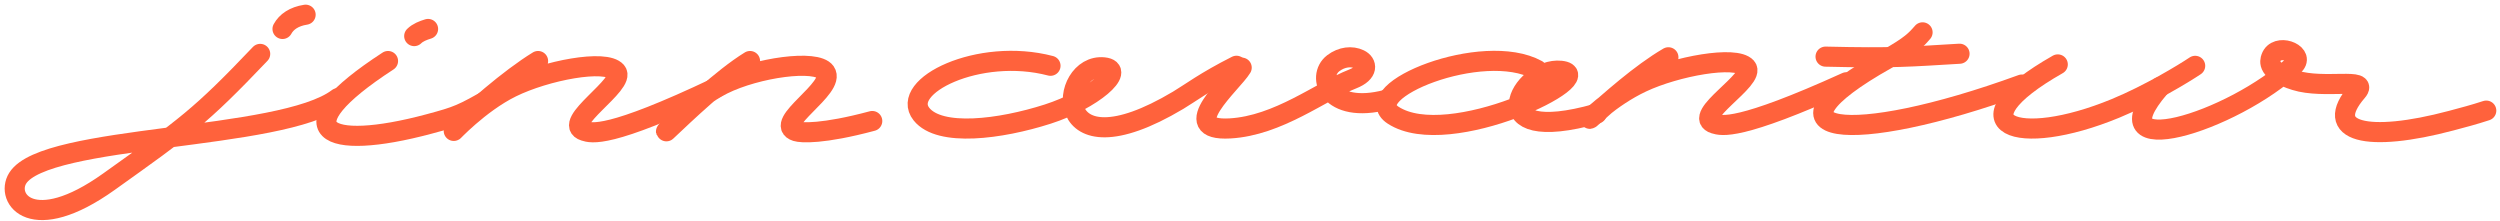 <?xml version="1.0" encoding="UTF-8"?> <svg xmlns="http://www.w3.org/2000/svg" width="510" height="45" viewBox="0 0 510 45" fill="none"><path d="M253.305 13.796C251.433 16.924 239.676 26.828 250.913 26.198C260.786 25.643 269.499 18.631 275.91 16.125C279.237 14.824 278.9 12.869 277.332 12.117C275.765 11.365 273.717 11.588 272.001 12.886C268.435 15.583 271.022 23.443 282.871 20.339" stroke="#FF623C" stroke-width="4.1" stroke-linecap="round" stroke-linejoin="round"></path><path d="M313.573 14.257C302.534 8.19 276.734 18.635 284.205 23.502C295.593 30.922 327.108 15.343 318.405 14.437C310.297 13.593 301.28 30.115 325.756 23.174" stroke="#FF623C" stroke-width="4.1" stroke-linecap="round" stroke-linejoin="round"></path><path d="M214.303 13.417C199.68 9.58 183.448 17.593 187.976 23.279C191.705 27.96 204.045 26.378 213.72 23.279C222.886 20.343 229.891 14.239 225.197 13.74C215.929 12.756 213.72 36.343 240.356 20.448C242.813 18.982 245.815 16.66 252.239 13.417" stroke="#FF623C" stroke-width="4.1" stroke-linecap="round" stroke-linejoin="round"></path><path d="M340.355 11.685C334.666 14.999 328.297 20.724 324.437 24.168C323.617 24.899 328.297 19.92 334.976 16.784C341.953 13.509 354.087 11.294 356.252 13.725C358.38 16.114 344.836 23.76 349.761 25.229C351.192 25.656 354.602 26.791 376.655 16.784" stroke="#FF623C" stroke-width="4.1" stroke-linecap="round" stroke-linejoin="round"></path><path d="M392.204 6.6C390.825 8.187 389.814 9.308 384.924 12.054C357.354 27.543 377.061 30.156 412.47 17.246" stroke="#FF623C" stroke-width="4.1" stroke-linecap="round" stroke-linejoin="round"></path><path d="M372.412 11.554C386.391 11.891 389.691 11.554 399.746 10.961" stroke="#FF623C" stroke-width="4.1" stroke-linecap="round" stroke-linejoin="round"></path><path d="M419.785 13.141C398.246 25.39 411.314 30.485 431.601 22.095C438.461 19.258 445.461 15.011 447.816 13.431" stroke="#FF623C" stroke-width="4.1" stroke-linecap="round" stroke-linejoin="round"></path><path d="M440.624 17.777C426.907 33.639 455.399 25.105 468.225 13.03C469.966 10.789 464.378 8.719 463.297 11.761C463.062 12.423 462.334 14.542 468.225 16.388C474.116 18.235 483.381 15.724 480.85 18.655C473.593 27.059 483.035 29.144 500.062 24.611C502.689 23.912 504.587 23.417 507.198 22.565" stroke="#FF623C" stroke-width="4.1" stroke-linecap="round" stroke-linejoin="round"></path><path d="M153.006 12.449C147.307 15.956 139.812 23.139 135.945 26.784C135.123 27.558 140.776 20.546 147.467 17.227C154.455 13.761 166.548 12.087 168.38 14.681C170.667 17.919 157.494 25.228 162.427 26.784C163.442 27.104 167.773 27.411 177.939 24.687" stroke="#FF623C" stroke-width="4.1" stroke-linecap="round" stroke-linejoin="round"></path><path d="M109.767 12.449C104.053 15.937 95.697 23.154 92.564 26.706C91.876 27.485 97.654 21.117 104.363 17.816C111.372 14.368 123.562 12.037 125.736 14.595C127.874 17.111 114.269 25.159 119.216 26.706C120.653 27.155 124.078 28.35 146.233 17.816" stroke="#FF623C" stroke-width="4.1" stroke-linecap="round" stroke-linejoin="round"></path><path d="M79.157 12.449C57.468 26.541 66.194 31.011 87.495 25.299C93.421 23.71 94.266 23.365 100.518 19.757" stroke="#FF623C" stroke-width="4.1" stroke-linecap="round" stroke-linejoin="round"></path><path d="M87.326 5.908C86.309 6.22 85.236 6.635 84.498 7.362" stroke="#FF623C" stroke-width="4.1" stroke-linecap="round" stroke-linejoin="round"></path><path d="M62.346 3C59.989 3.365 58.422 4.454 57.633 5.908" stroke="#FF623C" stroke-width="4.1" stroke-linecap="round" stroke-linejoin="round"></path><path d="M53.077 10.996C40.793 23.908 37.888 25.879 22.218 37.069C6.549 48.259 1.028 40.478 3.608 36.355C9.252 27.336 57.352 28.825 68.945 20.013" stroke="#FF623C" stroke-width="4.1" stroke-linecap="round" stroke-linejoin="round"></path></svg> 